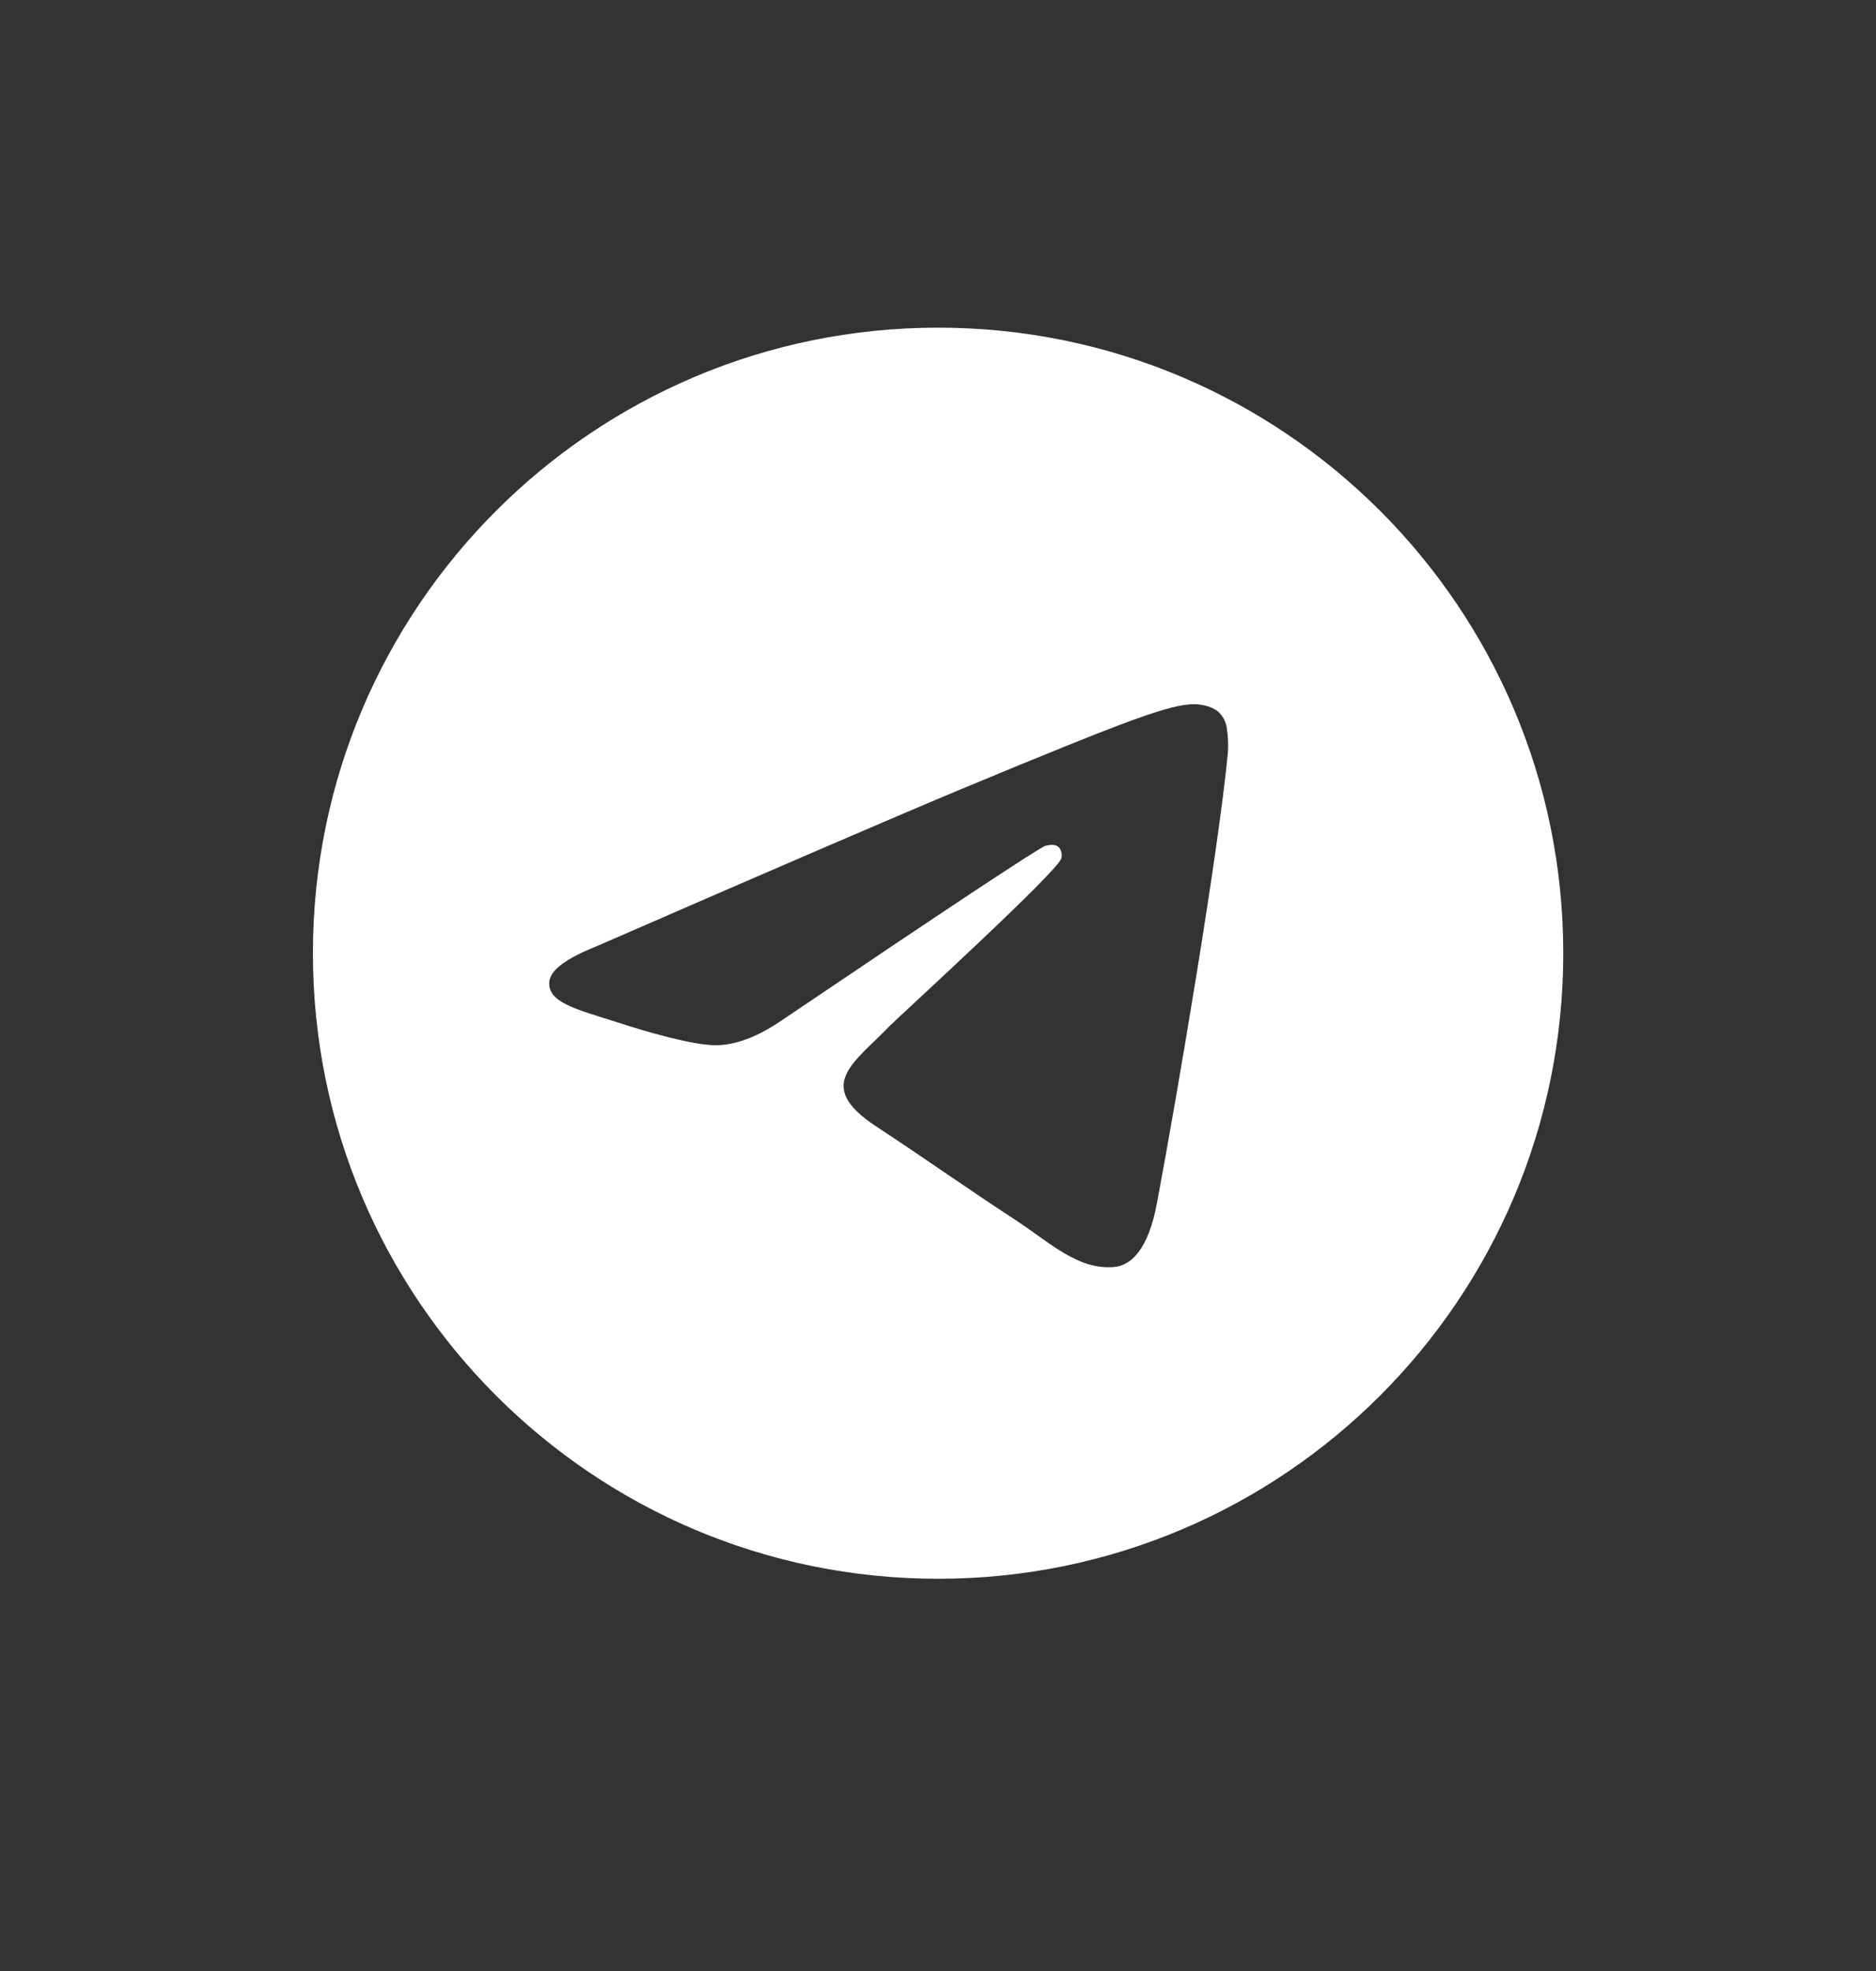 <svg width="20" height="21" viewBox="0 0 20 21" fill="none" xmlns="http://www.w3.org/2000/svg">
<rect x="0" y="0" width="20" height="21" fill="#333333" stroke="none"/>
<path d="M10.001 3.491C6.32 3.491 3.336 6.475 3.336 10.156C3.336 13.837 6.32 16.821 10.001 16.821C13.682 16.821 16.666 13.837 16.666 10.156C16.666 6.475 13.682 3.491 10.001 3.491ZM13.09 8.024C12.99 9.077 12.556 11.635 12.335 12.815C12.242 13.315 12.058 13.482 11.88 13.499C11.493 13.534 11.199 13.243 10.824 12.997C10.237 12.613 9.906 12.373 9.336 11.998C8.678 11.564 9.105 11.326 9.48 10.936C9.578 10.835 11.283 9.283 11.316 9.143C11.32 9.125 11.325 9.059 11.285 9.025C11.246 8.99 11.189 9.002 11.147 9.011C11.089 9.025 10.152 9.644 8.336 10.87C8.07 11.052 7.829 11.141 7.613 11.136C7.375 11.131 6.918 11.002 6.577 10.891C6.16 10.756 5.828 10.684 5.857 10.454C5.872 10.334 6.037 10.211 6.353 10.085C8.296 9.239 9.591 8.681 10.24 8.411C12.091 7.641 12.475 7.507 12.726 7.503C12.781 7.502 12.904 7.516 12.984 7.58C13.037 7.627 13.071 7.691 13.079 7.761C13.093 7.848 13.096 7.936 13.09 8.024Z" fill="white"/>
</svg>

